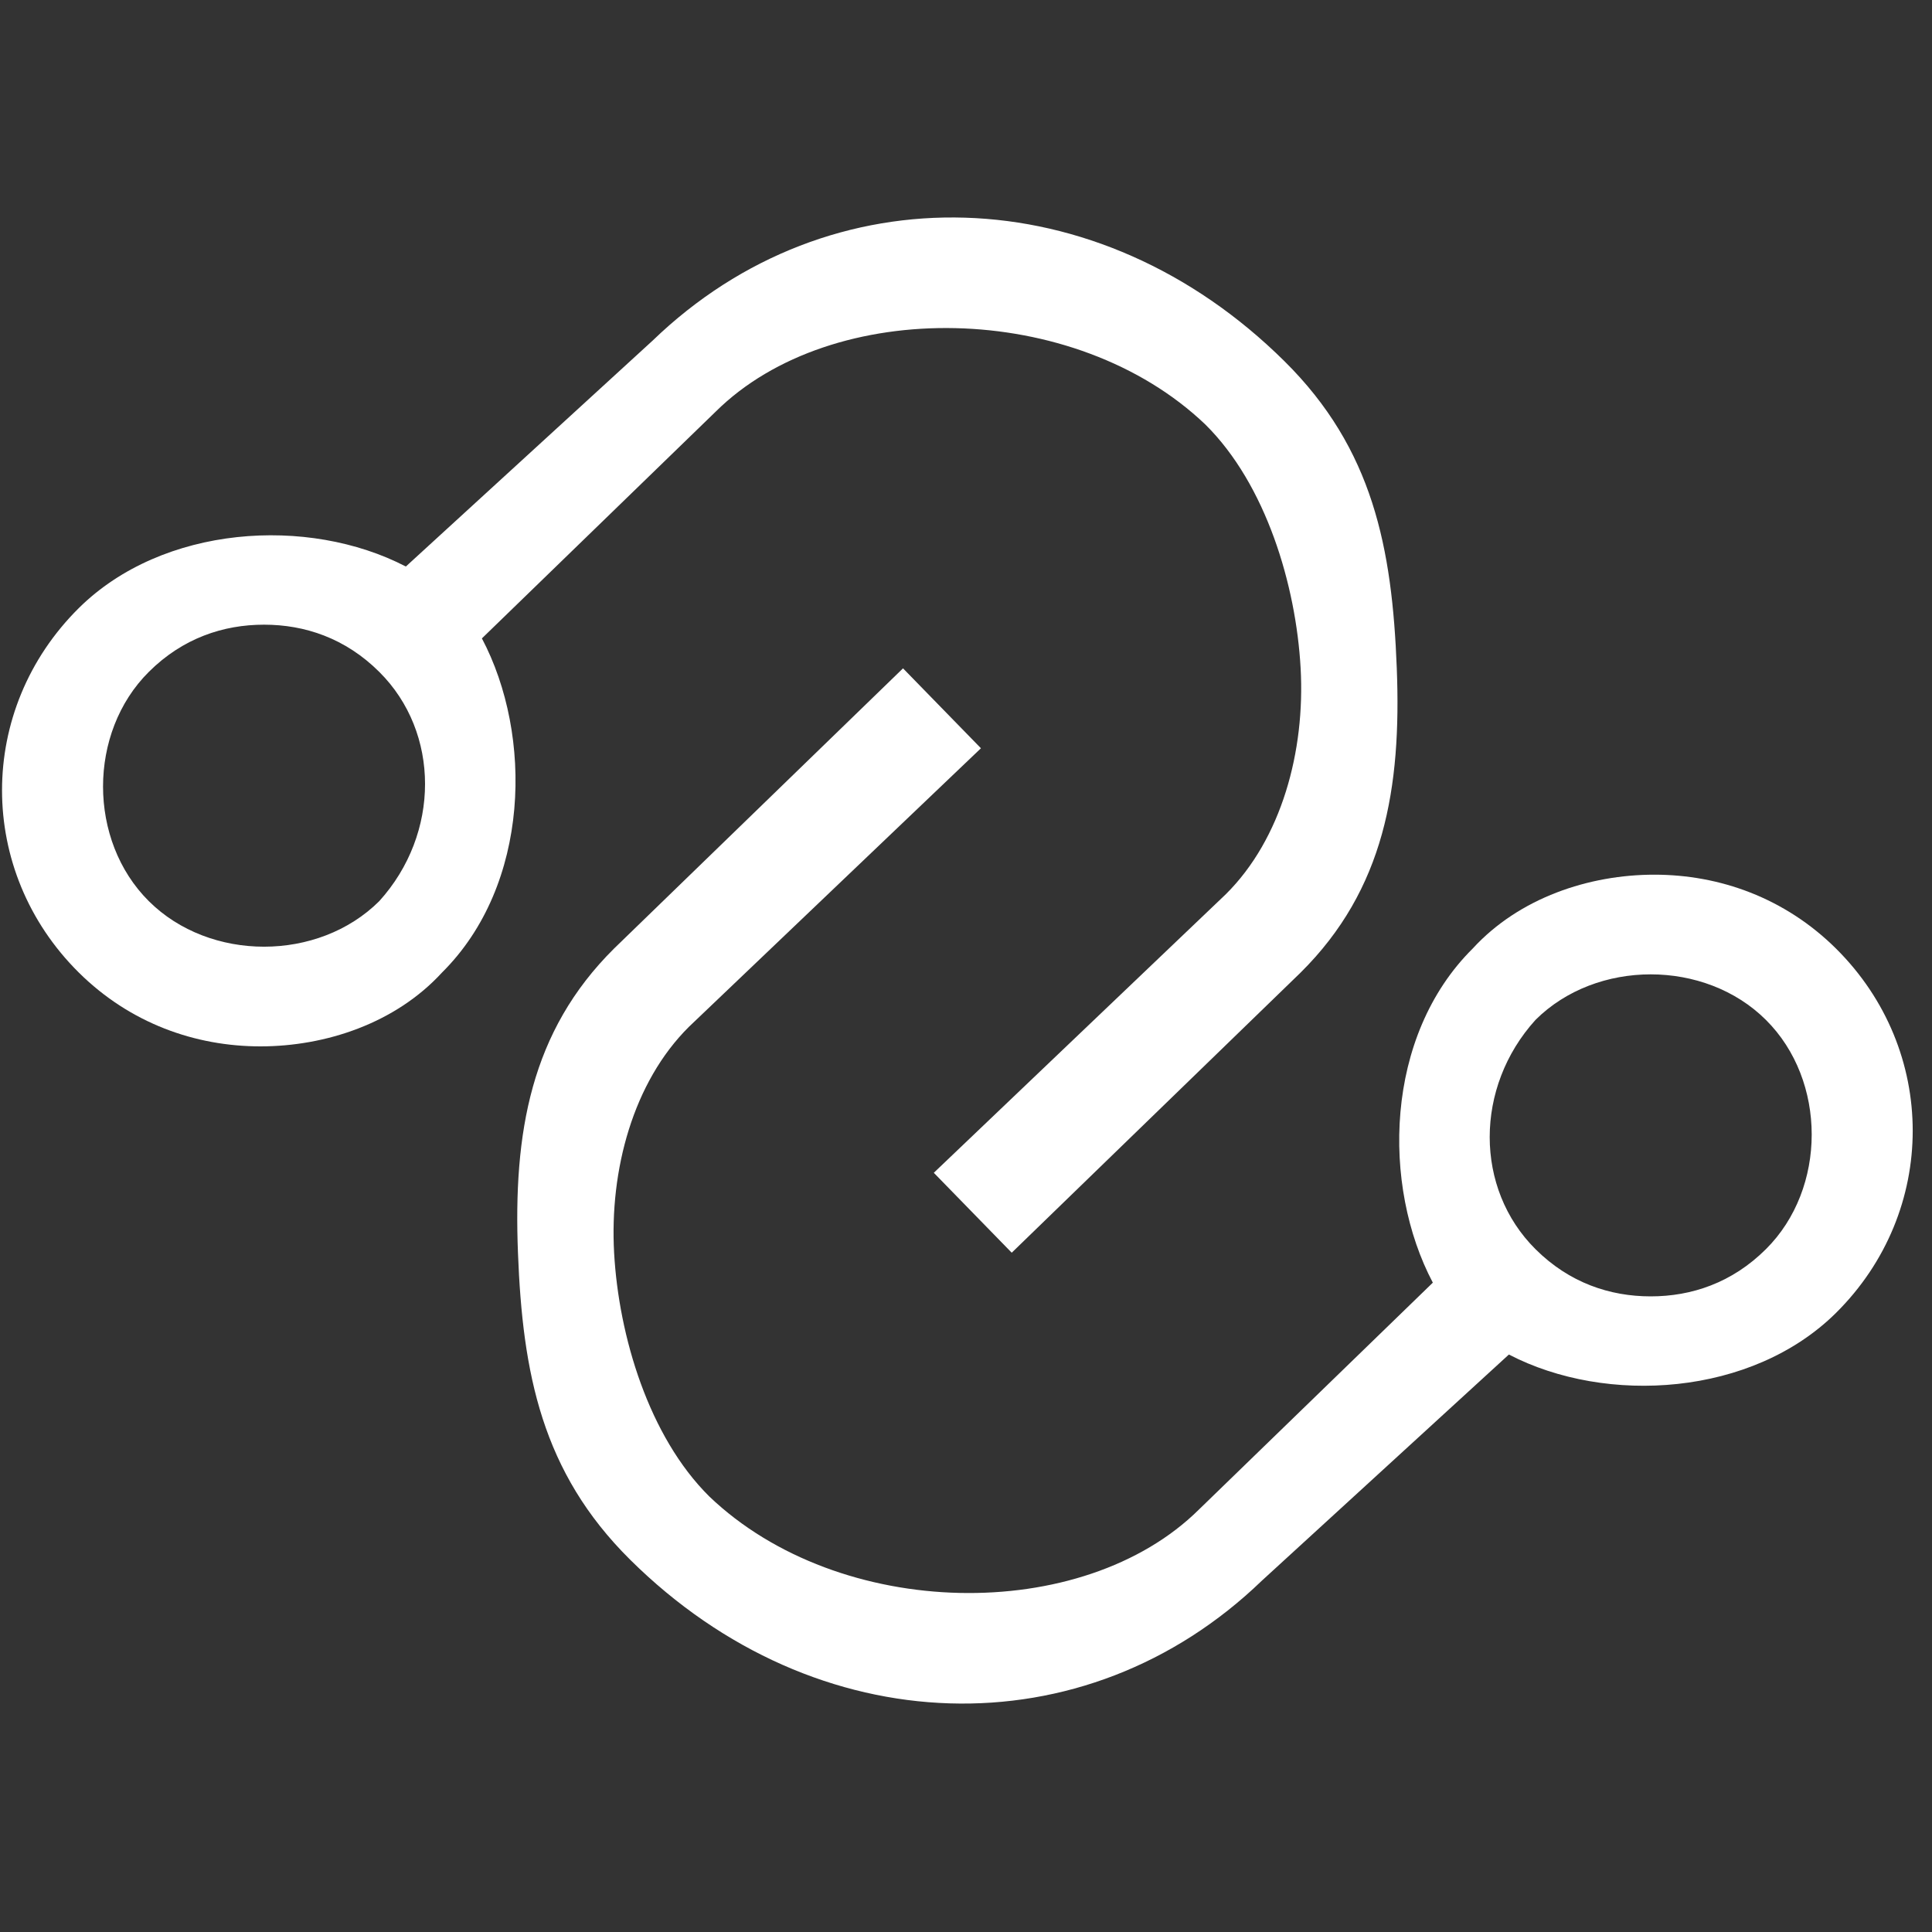 <?xml version="1.0" encoding="UTF-8"?>
<svg width="30px" height="30px" viewBox="0 0 30 30" version="1.1" xmlns="http://www.w3.org/2000/svg" xmlns:xlink="http://www.w3.org/1999/xlink">
    <rect x="0" y="0" width="30" height="30" fill="#333333" stroke="none"/>
    <!-- Generator: Sketch 59.1 (86144) - https://sketch.com -->
    <title>icon_scene2</title>
    <desc>Created with Sketch.</desc>
    <g id="Page-1" stroke="none" stroke-width="1" fill="none" fill-rule="evenodd">
        <g id="产品与服务详情_智慧网关" transform="translate(-793, -2020)" fill="#FFFFFF" fill-rule="nonzero">
            <g id="编组-4" transform="translate(360, 1919)">
                <g id="hcs_sgwyuncunchuwangguan" transform="translate(433, 101)">
                    <path d="M7.483,9.913 L11.113,6.392 C12.92,4.601 16.694,4.658 18.718,6.593 C19.658,7.524 20.124,9.084 20.196,10.374 C20.268,11.663 19.901,13.026 19.034,13.886 L14.5,18.211 L15.71,19.452 L20.196,15.102 C21.497,13.812 21.762,12.236 21.689,10.374 C21.617,8.511 21.321,6.972 19.947,5.611 C17.056,2.745 12.883,2.636 10.136,5.287 L6.302,8.797 C4.784,8.008 2.526,8.153 1.224,9.442 C-0.366,11.018 -0.366,13.526 1.224,15.102 C2.02,15.89 3.032,16.248 4.044,16.248 C5.056,16.248 6.14,15.89 6.863,15.102 C8.236,13.741 8.278,11.418 7.483,9.913 Z M5.889,13.993 C4.942,14.936 3.258,14.936 2.311,13.993 C1.363,13.051 1.363,11.375 2.311,10.433 C2.837,9.909 3.468,9.7 4.1,9.7 C4.732,9.7 5.363,9.909 5.889,10.433 C6.837,11.375 6.837,12.946 5.889,13.993 Z" id="形状"></path>
                    <path d="M15.483,16.913 L19.113,13.392 C20.92,11.601 24.694,11.658 26.718,13.593 C27.658,14.524 28.124,16.084 28.196,17.374 C28.268,18.663 27.901,20.026 27.034,20.886 L22.5,25.211 L23.71,26.452 L28.196,22.102 C29.497,20.812 29.762,19.236 29.689,17.374 C29.617,15.511 29.321,13.972 27.947,12.611 C25.056,9.745 20.883,9.636 18.136,12.287 L14.302,15.797 C12.784,15.008 10.526,15.153 9.224,16.442 C7.634,18.018 7.634,20.526 9.224,22.102 C10.02,22.89 11.032,23.248 12.044,23.248 C13.056,23.248 14.14,22.89 14.863,22.102 C16.236,20.741 16.278,18.418 15.483,16.913 Z M13.889,20.993 C12.942,21.936 11.258,21.936 10.311,20.993 C9.363,20.051 9.363,18.375 10.311,17.433 C10.837,16.909 11.468,16.7 12.1,16.7 C12.732,16.7 13.363,16.909 13.889,17.433 C14.837,18.375 14.837,19.946 13.889,20.993 Z" id="形状备份" transform="translate(18.866, 18.415) scale(-1, -1) translate(-18.866, -18.415) "></path>
                </g>
            </g>
        </g>
    </g>
</svg>